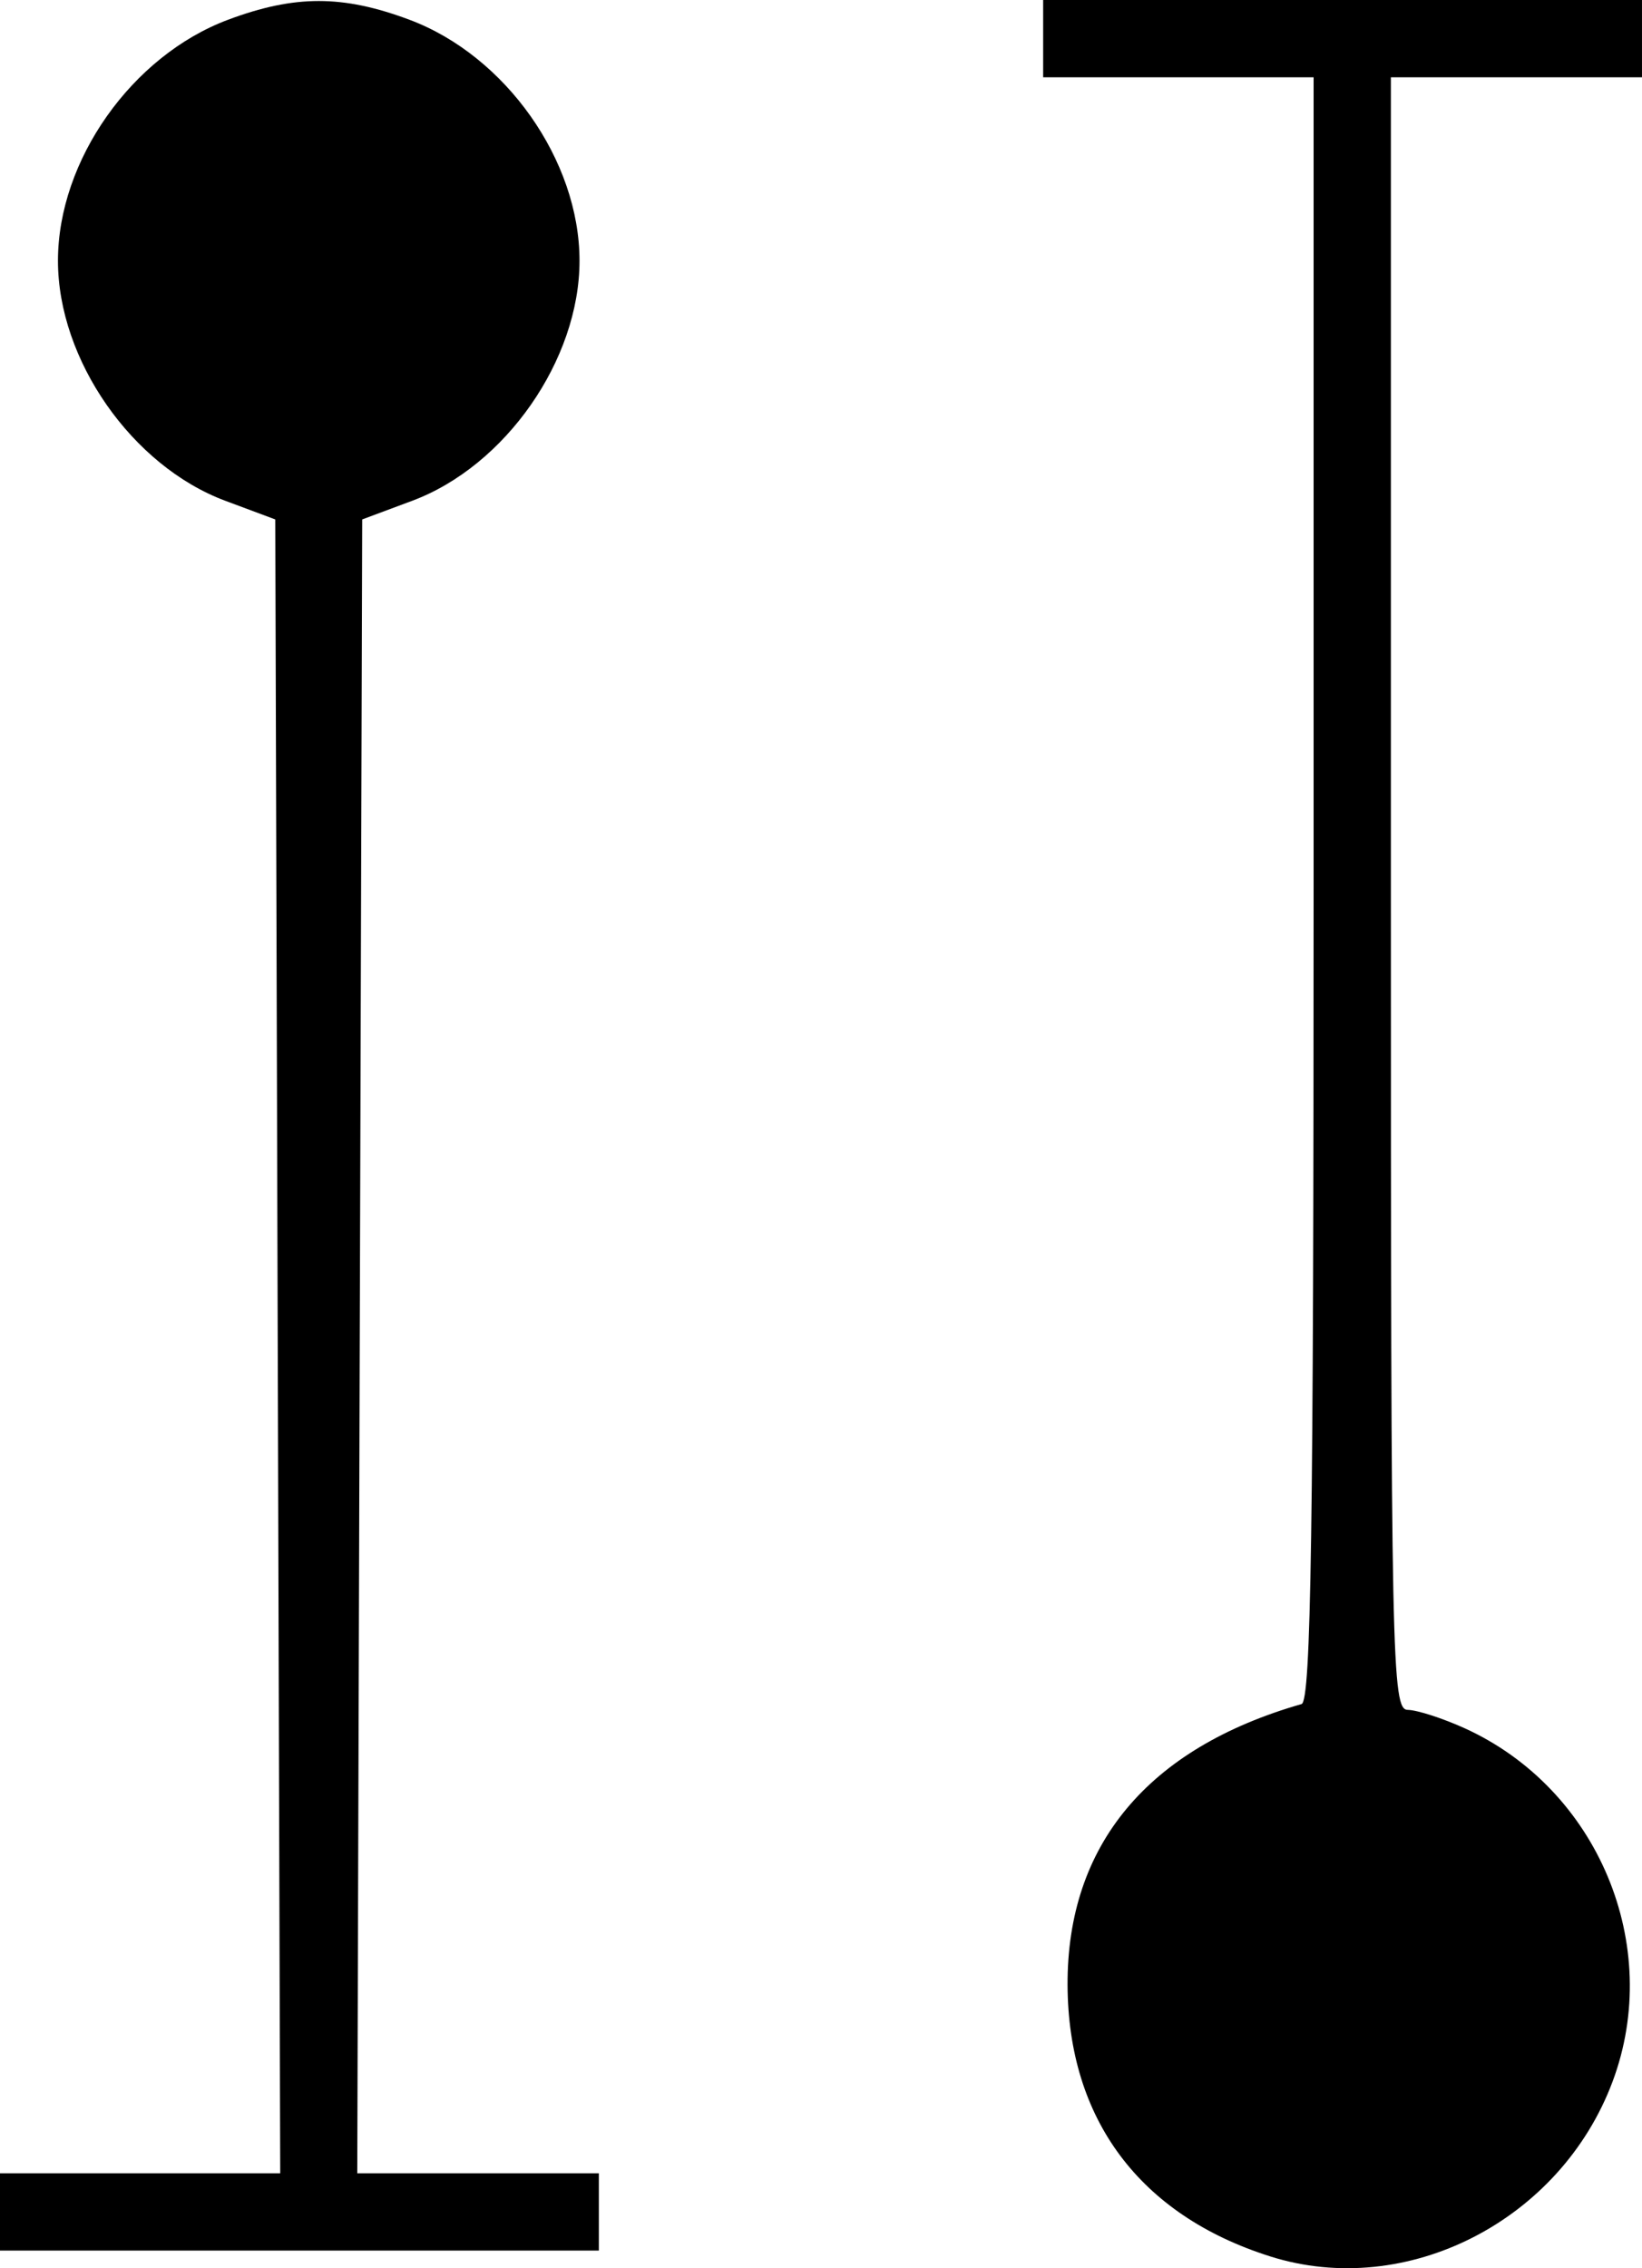 <?xml version="1.0" encoding="UTF-8" standalone="no"?>
<!-- Created with Inkscape (http://www.inkscape.org/) -->

<svg
   xmlns:dc="http://purl.org/dc/elements/1.1/"
   xmlns:cc="http://creativecommons.org/ns#"
   xmlns:rdf="http://www.w3.org/1999/02/22-rdf-syntax-ns#"
   xmlns:svg="http://www.w3.org/2000/svg"
   xmlns="http://www.w3.org/2000/svg"
   xmlns:sodipodi="http://sodipodi.sourceforge.net/DTD/sodipodi-0.dtd"
   xmlns:inkscape="http://www.inkscape.org/namespaces/inkscape"
   width="133.913mm"
   height="184.977mm"
   viewBox="0 0 133.913 184.977"
   version="1.1"
   id="svg8"
   inkscape:version="0.92.3 (2405546, 2018-03-11)"
   sodipodi:docname="tenor-quiggs.svg">
  <defs
     id="defs2" />
  <sodipodi:namedview
     id="base"
     pagecolor="#ffffff"
     bordercolor="#666666"
     borderopacity="1.0"
     inkscape:pageopacity="0.0"
     inkscape:pageshadow="2"
     inkscape:zoom="0.35"
     inkscape:cx="-212.80122"
     inkscape:cy="294.95756"
     inkscape:document-units="mm"
     inkscape:current-layer="layer1"
     showgrid="false"
     fit-margin-top="0"
     fit-margin-left="0"
     fit-margin-right="0"
     fit-margin-bottom="0"
     inkscape:window-width="2160"
     inkscape:window-height="1346"
     inkscape:window-x="-11"
     inkscape:window-y="-11"
     inkscape:window-maximized="1" />
  <g
     inkscape:label="Layer 1"
     inkscape:groupmode="layer"
     id="layer1"
     transform="translate(-35.893,-41.897)">
    <path
       style="fill:#000000;stroke-width:0.788"
       d="m 139.479,225.91 c -10.636,-3.364 -16.479,-11.192 -16.521,-22.136 -0.044,-11.406 6.54,-19.31 19.081,-22.906 0.778,-0.223 0.985,-14.197 0.985,-66.476 V 48.199 H 131.995 120.967 v -3.151 -3.151 h 24.419 24.419 v 3.151 3.151 h -10.24 -10.24 v 66.563 c 0,62.861 0.077,66.564 1.379,66.58 0.758,0.01 2.845,0.683 4.637,1.497 10.873,4.937 16.219,17.704 12.066,28.813 -4.249,11.364 -16.807,17.776 -27.929,14.259 z M 35.893,222.286 v -3.151 H 47.319 58.746 L 58.544,151.696 58.343,84.258 54.268,82.738 c -7.61,-2.839 -13.648,-11.498 -13.648,-19.573 0,-8.185 6.024,-16.722 13.872,-19.658 5.441,-2.036 9.351,-2.036 14.792,0 7.848,2.936 13.872,11.473 13.872,19.658 0,8.074 -6.038,16.734 -13.648,19.573 l -4.076,1.52 -0.201,67.438 -0.201,67.438 h 9.851 9.851 v 3.151 3.151 H 60.312 35.893 Z"
       id="path826"
       inkscape:connector-curvature="0" />
  </g>
</svg>
